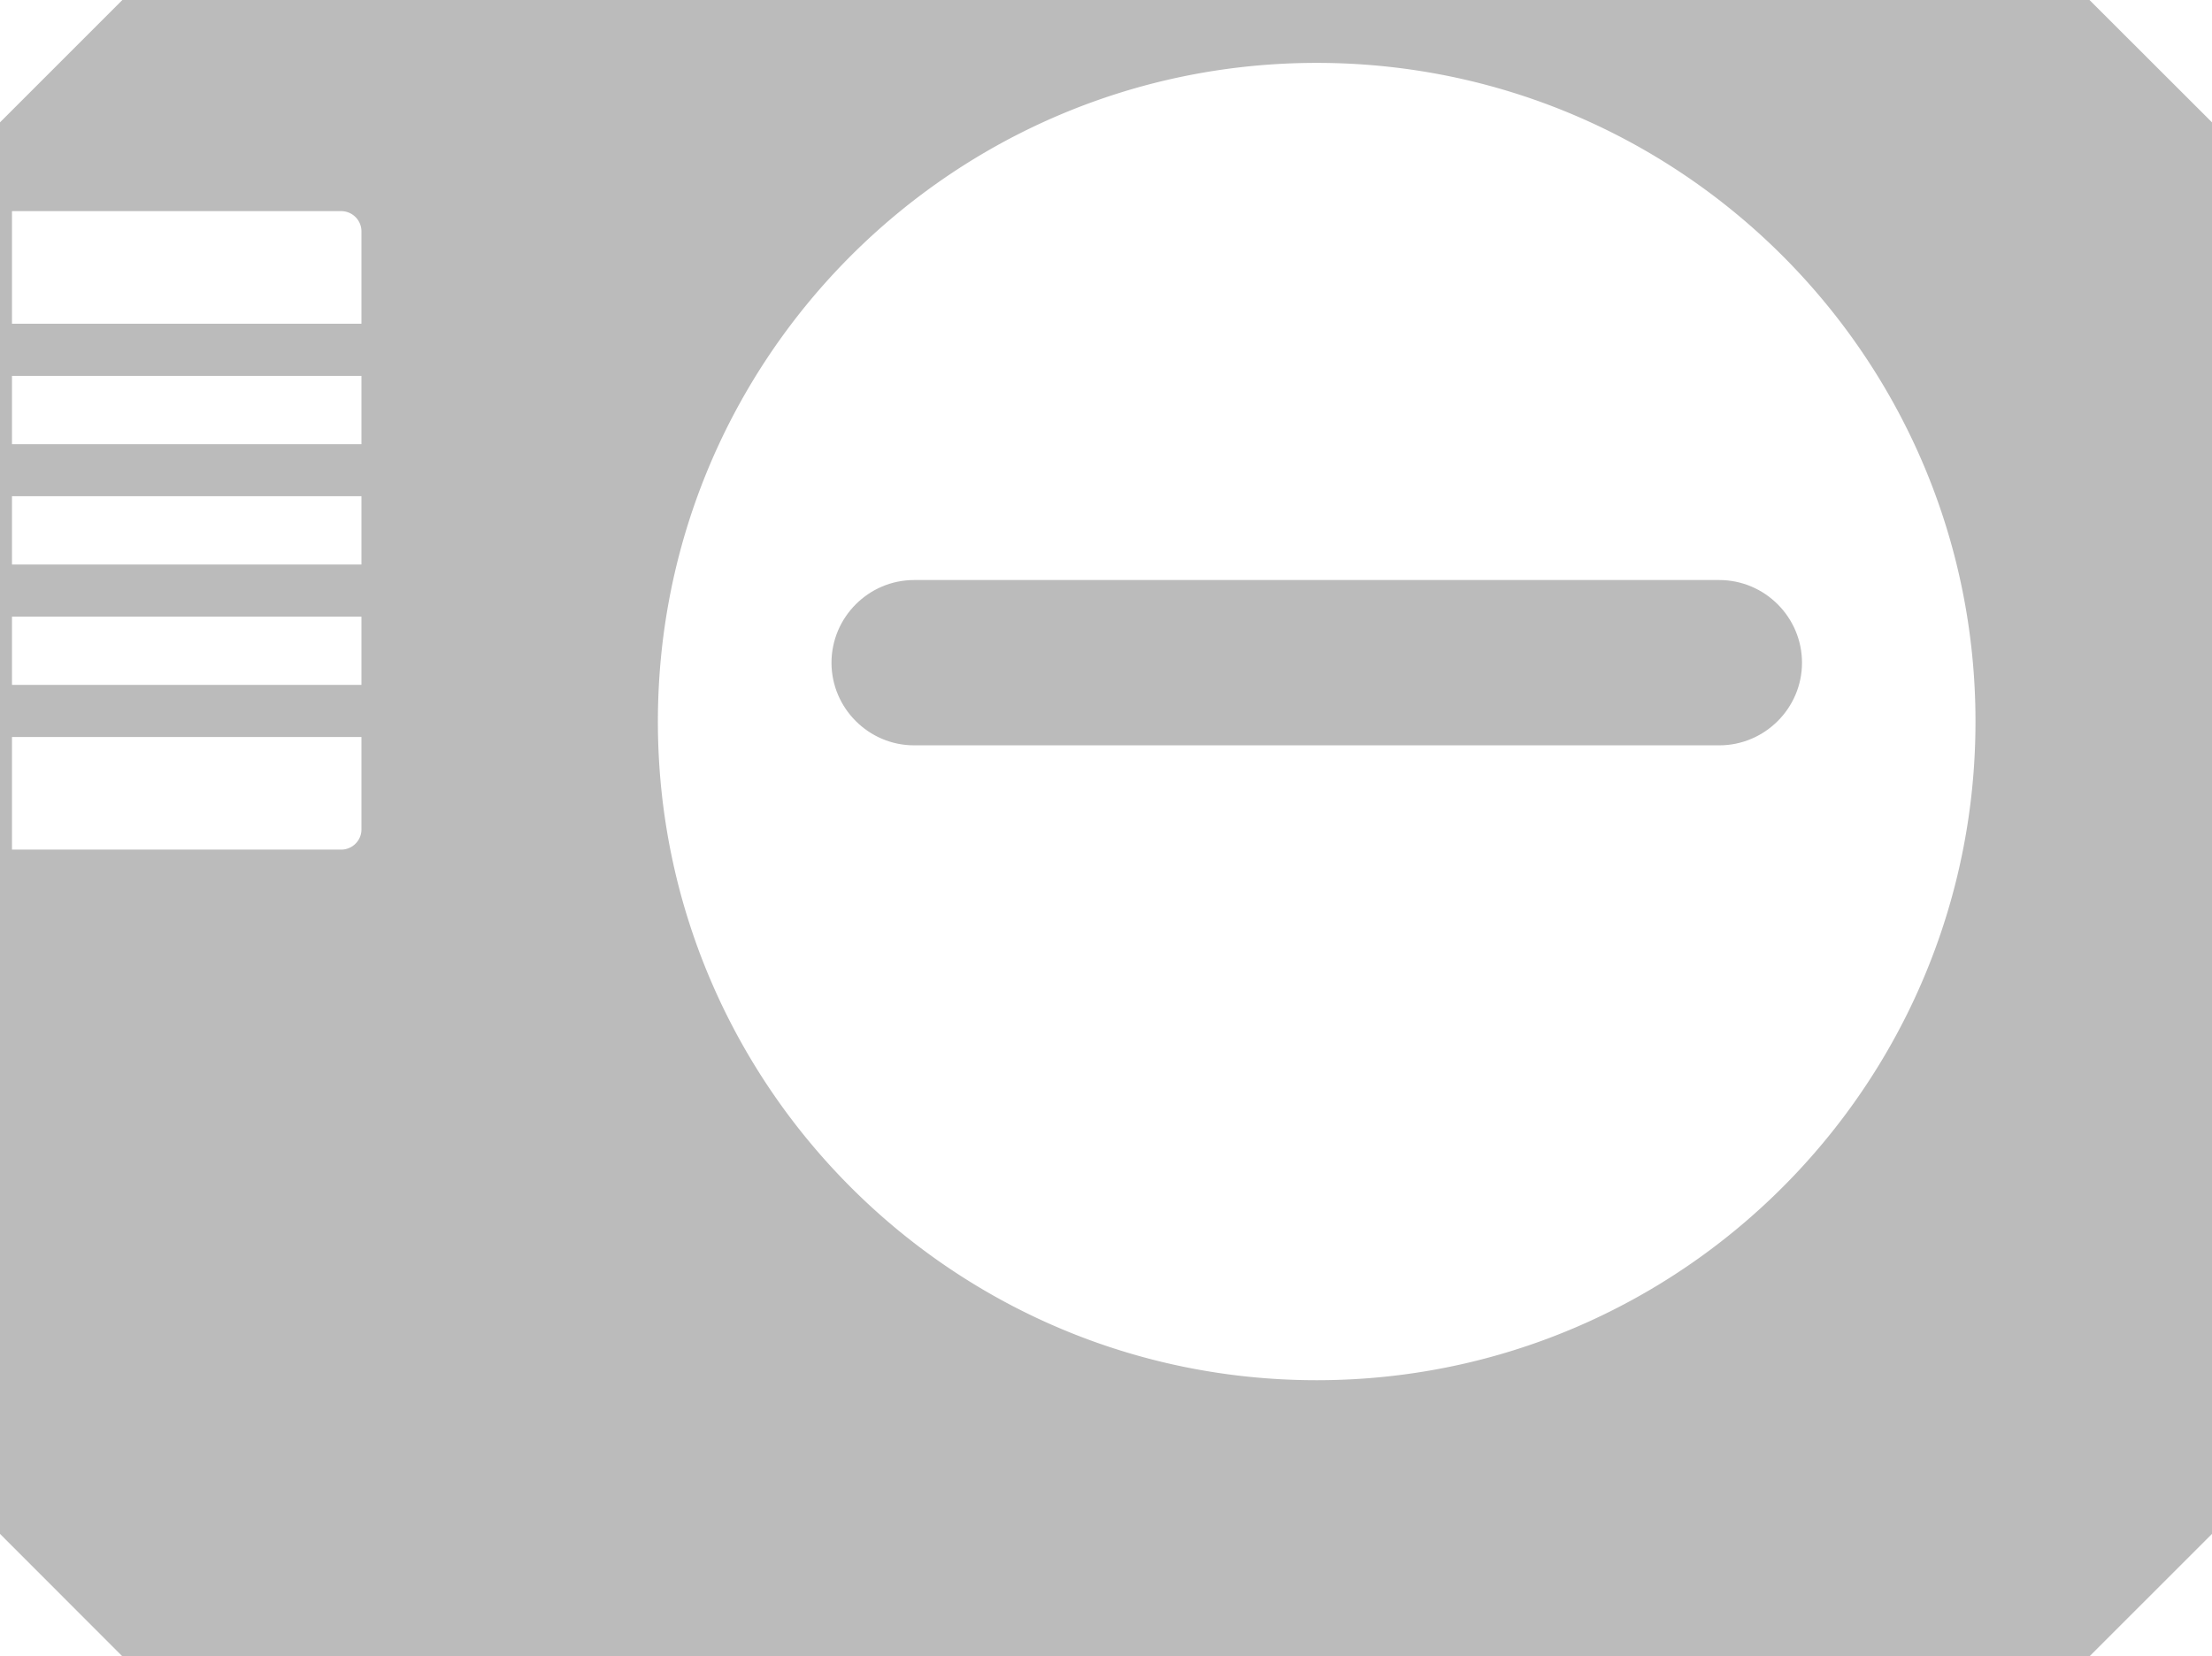 <svg xmlns="http://www.w3.org/2000/svg" width="17901.018" height="13407.014" viewBox="0 0 17901.018 13407.014">
  <g id="图层_x0020_2" transform="translate(-0.491 -0.493)">
    <path id="减去_2" data-name="减去 2" d="M13100,13183H-2799l-976-977V801l976-976H13100l977,976V12206ZM6856,285c-45.958,0-92.47.589-138.241,1.748-45.674,1.157-91.894,2.913-137.378,5.22-45.543,2.313-91.458,5.224-136.474,8.65-44.941,3.417-90.54,7.467-135.524,12.035-44.746,4.546-90.013,9.72-134.543,15.378-44.363,5.639-89.281,11.924-133.5,18.68-44.132,6.743-88.691,14.126-132.437,21.943-43.622,7.789-87.807,16.254-131.324,25.157-43.274,8.859-87.067,18.393-130.166,28.339-43.067,9.946-86.456,20.535-128.958,31.47s-85.465,22.563-127.728,34.563c-42.331,12.028-84.868,24.683-126.433,37.611-41.711,12.976-83.807,26.641-125.118,40.62s-82.948,28.65-123.746,43.589-81.954,30.587-122.339,46.506c-40.357,15.917-81.028,32.537-120.887,49.393-40.035,16.935-80.2,34.507-119.389,52.228-39.387,17.811-79.041,36.324-117.861,55.028-38.77,18.678-77.891,38.122-116.28,57.785-38.285,19.611-76.863,39.963-114.659,60.5-37.839,20.559-75.856,41.813-113,63.172s-74.6,43.5-111.3,65.791c-36.815,22.378-73.672,45.387-109.546,68.387-36.028,23.1-72.285,46.965-107.763,70.932-35.391,23.911-71.033,48.615-105.93,73.431-34.878,24.809-69.889,50.343-104.059,75.9-34.139,25.533-68.5,51.88-102.144,78.311-33.535,26.357-67.243,53.5-100.189,80.689-33.056,27.289-66.091,55.222-98.187,83.026-32.3,27.985-64.654,56.691-96.152,85.32-31.4,28.535-63.052,58-94.07,87.565-30.874,29.441-61.806,59.646-91.941,89.776s-60.337,61.067-89.778,91.943-58.9,62.524-87.57,94.065c-28.772,31.665-57.474,64.017-85.313,96.152-27.976,32.3-55.909,65.335-83.026,98.191-27.091,32.828-54.239,66.535-80.687,100.189-26.4,33.594-52.75,67.959-78.313,102.146-25.528,34.131-51.063,69.139-75.9,104.057-24.863,34.967-49.57,70.606-73.43,105.928-24.011,35.546-47.874,71.8-70.928,107.763-23.087,36-46.1,72.863-68.387,109.552-22.241,36.6-44.378,74.046-65.8,111.291s-42.661,75.252-63.167,113c-20.474,37.689-40.828,76.267-60.5,114.661s-39.1,77.513-57.782,116.281c-18.648,38.694-37.161,78.346-55.028,117.856-17.837,39.461-35.409,79.631-52.23,119.391-16.87,39.894-33.489,80.567-49.394,120.889-16.009,40.613-31.656,81.772-46.506,122.339-14.976,40.9-29.639,82.535-43.587,123.746-13.987,41.348-27.654,83.441-40.617,125.115-13,41.809-25.656,84.348-37.611,126.439-11.985,42.194-23.615,85.166-34.565,127.722-10.957,42.584-21.543,85.974-31.467,128.965-9.948,43.094-19.483,86.887-28.339,130.163-8.906,43.543-17.372,87.726-25.161,131.322-7.819,43.781-15.2,88.337-21.939,132.435-6.756,44.228-13.043,89.146-18.68,133.506-5.65,44.458-10.824,89.724-15.378,134.539-4.572,45.015-8.622,90.613-12.037,135.524-3.441,45.256-6.352,91.174-8.648,136.476-2.3,45.424-4.059,91.644-5.222,137.378-1.161,45.8-1.75,92.315-1.75,138.241s.589,92.441,1.75,138.241c1.163,45.73,2.92,91.95,5.222,137.378,2.3,45.311,5.207,91.228,8.648,136.474,3.424,45,7.474,90.594,12.037,135.528,4.552,44.811,9.726,90.076,15.378,134.537,5.637,44.352,11.922,89.272,18.68,133.509,6.73,44.048,14.111,88.606,21.939,132.433,7.8,43.637,16.263,87.819,25.161,131.324,8.861,43.285,18.4,87.076,28.339,130.161,9.917,42.965,20.5,86.354,31.467,128.963,10.952,42.563,22.583,85.535,34.565,127.724,11.952,42.083,24.606,84.622,37.611,126.437,12.965,41.687,26.63,83.783,40.617,125.118s28.657,82.976,43.587,123.748c14.959,40.846,30.6,82,46.506,122.337s32.524,81,49.394,120.887c16.887,39.915,34.461,80.085,52.23,119.394,17.8,39.372,36.315,79.024,55.028,117.856,18.663,38.73,38.1,77.854,57.782,116.28,19.583,38.229,39.937,76.807,60.5,114.663,20.559,37.837,41.813,75.854,63.167,113s43.5,74.584,65.8,111.293c22.243,36.611,45.252,73.468,68.387,109.548,23.057,35.97,46.92,72.227,70.928,107.763s48.711,71.17,73.43,105.929c24.739,34.787,50.274,69.8,75.9,104.061,25.609,34.244,51.957,68.609,78.313,102.146,26.309,33.482,53.457,67.19,80.687,100.188,27.1,32.842,55.037,65.879,83.026,98.189,27.865,32.169,56.57,64.518,85.313,96.149,28.711,31.585,58.174,63.233,87.57,94.065,29.38,30.817,59.587,61.755,89.778,91.948,30.119,30.117,61.052,60.321,91.941,89.773,30.776,29.344,62.426,58.807,94.07,87.567,31.694,28.8,64.043,57.511,96.152,85.32s65.15,55.756,98.187,83.021c32.835,27.1,66.543,54.25,100.189,80.691,33.55,26.365,67.915,52.715,102.144,78.313,34.289,25.64,69.3,51.172,104.059,75.894s70.413,49.435,105.93,73.433c35.583,24.037,71.839,47.9,107.763,70.931,36,23.08,72.854,46.087,109.546,68.385,36.624,22.252,74.067,44.389,111.3,65.8,37.18,21.382,75.2,42.637,113,63.172,37.689,20.474,76.265,40.828,114.659,60.5s77.513,39.1,116.28,57.785c38.82,18.7,78.474,37.217,117.861,55.028,39.1,17.685,79.272,35.256,119.389,52.23,39.985,16.908,80.659,33.525,120.887,49.391,40.333,15.9,81.493,31.551,122.339,46.509,40.935,14.985,82.567,29.65,123.746,43.585,41.254,13.961,83.35,27.628,125.118,40.624,41.646,12.952,84.183,25.606,126.433,37.61,42.154,11.97,85.128,23.6,127.728,34.562s86,21.55,128.958,31.472c43.07,9.939,86.865,19.472,130.166,28.337,43.517,8.9,87.7,17.367,131.324,25.156,43.746,7.817,88.3,15.2,132.437,21.943s89.054,13.03,133.5,18.681c44.652,5.674,89.919,10.848,134.543,15.381,44.957,4.563,90.554,8.612,135.524,12.032,45.13,3.433,91.045,6.344,136.474,8.652,45.633,2.309,91.852,4.063,137.378,5.217,45.771,1.159,92.283,1.748,138.241,1.748s92.465-.589,138.241-1.748c45.443-1.151,91.666-2.906,137.378-5.217,45.422-2.309,91.337-5.22,136.472-8.652,45.045-3.429,90.644-7.476,135.528-12.032,44.613-4.533,89.878-9.707,134.537-15.381,44.632-5.678,89.552-11.963,133.511-18.681,44.132-6.745,88.691-14.128,132.433-21.943,43.787-7.821,87.969-16.284,131.319-25.156,43.459-8.9,87.254-18.431,130.166-28.337,43.021-9.935,86.413-20.521,128.965-31.472,42.6-10.966,85.576-22.594,127.72-34.562,42.23-12,84.771-24.654,126.441-37.61,41.809-13.009,83.9-26.679,125.115-40.624,41.087-13.9,82.722-28.567,123.75-43.585,40.819-14.95,81.979-30.6,122.335-46.509,40.239-15.869,80.913-32.486,120.889-49.391s80.148-34.485,119.394-52.23c39.37-17.8,79.021-36.317,117.856-55.028s77.948-38.152,116.278-57.785c38.252-19.594,76.831-39.945,114.661-60.5,37.687-20.473,75.7-41.727,113-63.172,37.256-21.42,74.7-43.557,111.293-65.8,36.637-22.263,73.5-45.27,109.55-68.385,35.991-23.076,72.248-46.939,107.759-70.931,35.546-24.015,71.188-48.722,105.933-73.433,34.705-24.678,69.716-50.213,104.062-75.894,34.052-25.465,68.417-51.812,102.146-78.312,33.53-26.348,67.239-53.5,100.187-80.691,32.924-27.17,65.961-55.1,98.191-83.021,32.413-28.085,64.761-56.792,96.146-85.32,31.48-28.608,63.131-58.069,94.067-87.567,30.815-29.376,61.75-59.58,91.946-89.773,30.176-30.181,60.38-61.115,89.775-91.948,29.439-30.874,58.9-62.521,87.567-94.065,28.626-31.5,57.331-63.845,85.317-96.149,28.035-32.365,55.968-65.4,83.026-98.189,27.246-33.015,54.394-66.724,80.689-100.188,26.356-33.537,52.7-67.9,78.313-102.146,25.522-34.124,51.055-69.135,75.894-104.061,24.735-34.78,49.441-70.42,73.435-105.929,23.964-35.474,47.826-71.729,70.929-107.763,23.089-36.015,46.1-72.872,68.387-109.548,22.266-36.647,44.4-74.091,65.8-111.293,21.474-37.349,42.726-75.363,63.167-113,20.526-37.787,40.881-76.365,60.5-114.663,19.6-38.261,39.039-77.382,57.778-116.28,18.711-38.822,37.227-78.474,55.03-117.856,17.842-39.459,35.413-79.628,52.23-119.394,16.865-39.876,33.485-80.548,49.394-120.887s31.561-81.513,46.511-122.337,29.611-82.458,43.585-123.748c14-41.363,27.663-83.459,40.617-125.118,12.966-41.678,25.622-84.217,37.615-126.437,11.991-42.239,23.62-85.211,34.562-127.724,10.993-42.739,21.58-86.128,31.467-128.963,9.939-43.057,19.474-86.85,28.337-130.161,8.9-43.476,17.361-87.659,25.161-131.324,7.811-43.713,15.193-88.272,21.943-132.433s13.03-89.072,18.681-133.509c5.672-44.633,10.846-89.9,15.378-134.537,4.565-44.993,8.615-90.591,12.035-135.528,3.438-45.193,6.35-91.108,8.649-136.474,2.309-45.574,4.065-91.793,5.22-137.378,1.159-45.771,1.748-92.283,1.748-138.241s-.589-92.465-1.748-138.241c-1.154-45.589-2.911-91.809-5.22-137.378-2.3-45.363-5.211-91.28-8.649-136.476-3.411-44.846-7.461-90.443-12.035-135.524-4.534-44.646-9.709-89.911-15.378-134.539-5.65-44.433-11.935-89.35-18.681-133.506-6.745-44.126-14.128-88.685-21.943-132.435-7.794-43.639-16.259-87.822-25.161-131.322-8.878-43.385-18.413-87.178-28.337-130.163-9.9-42.88-20.484-86.27-31.467-128.965-10.946-42.526-22.574-85.5-34.562-127.722-12.021-42.306-24.676-84.845-37.615-126.439-12.919-41.541-26.585-83.637-40.617-125.115-13.984-41.315-28.647-82.948-43.585-123.746-14.991-40.93-30.639-82.091-46.511-122.339-15.894-40.3-32.513-80.976-49.394-120.889-16.815-39.761-34.389-79.93-52.23-119.391-17.854-39.487-36.369-79.139-55.03-117.856-18.722-38.861-38.161-77.983-57.778-116.281-19.574-38.215-39.928-76.793-60.5-114.661-20.465-37.678-41.717-75.7-63.167-113-21.392-37.2-43.528-74.646-65.8-111.291-22.293-36.689-45.3-73.548-68.387-109.552-23.181-36.15-47.044-72.407-70.929-107.763-24.034-35.57-48.741-71.209-73.435-105.928-24.7-34.735-50.234-69.743-75.894-104.057-25.486-34.085-51.835-68.452-78.312-102.146-26.39-33.581-53.537-67.289-80.689-100.189-27.108-32.848-55.043-65.885-83.026-98.191-27.958-32.272-56.665-64.622-85.317-96.152-28.532-31.391-58-63.039-87.567-94.065-29.362-30.8-59.567-61.73-89.775-91.943s-61.146-60.413-91.946-89.776c-30.935-29.494-62.585-58.954-94.067-87.565-31.431-28.572-63.778-57.278-96.146-85.32-32.213-27.9-65.25-55.835-98.191-83.026-32.826-27.089-66.532-54.237-100.187-80.689s-68.035-52.8-102.146-78.311c-34.344-25.683-69.354-51.22-104.062-75.9-34.748-24.713-70.389-49.417-105.933-73.431-35.489-23.976-71.743-47.841-107.759-70.932s-72.867-46.094-109.55-68.387c-36.743-22.324-74.187-44.459-111.293-65.791-37.159-21.37-75.177-42.624-113-63.172-37.761-20.511-76.339-40.865-114.661-60.5s-77.452-39.078-116.278-57.785-78.486-37.224-117.856-55.028c-39.328-17.78-79.5-35.354-119.394-52.228s-80.567-33.491-120.889-49.393c-40.409-15.933-81.567-31.58-122.335-46.506-40.794-14.937-82.431-29.6-123.75-43.589-41.261-13.961-83.356-27.628-125.115-40.62-41.913-13.033-84.454-25.687-126.441-37.611-42.089-11.954-85.059-23.583-127.72-34.563-42.526-10.941-85.917-21.528-128.965-31.47-43.022-9.928-86.815-19.463-130.166-28.339s-87.533-17.335-131.319-25.157c-43.741-7.815-88.3-15.2-132.433-21.943-44.213-6.754-89.133-13.039-133.511-18.68-44.546-5.661-89.811-10.835-134.537-15.378-44.913-4.559-90.511-8.609-135.528-12.035s-90.935-6.337-136.472-8.65c-45.48-2.307-91.7-4.063-137.378-5.22C6948.465,285.589,6901.955,285,6856,285ZM-3727,1485V6702h2689a187.942,187.942,0,0,0,37.65-3.809,187.639,187.639,0,0,0,35.178-10.926,189.451,189.451,0,0,0,31.92-17.274,191.225,191.225,0,0,0,27.878-22.865,190.267,190.267,0,0,0,23.048-27.693,187.622,187.622,0,0,0,17.437-31.761,184.865,184.865,0,0,0,11.037-35.063A185.392,185.392,0,0,0-850,6515V1673a188.416,188.416,0,0,0-3.852-37.937,186.582,186.582,0,0,0-11.037-35.313,188.426,188.426,0,0,0-17.437-31.939A190.207,190.207,0,0,0-905.374,1540a190.776,190.776,0,0,0-27.878-22.937,188.779,188.779,0,0,0-31.92-17.313,187.01,187.01,0,0,0-35.178-10.939A187.8,187.8,0,0,0-1038,1485Z" transform="translate(3800 200)" fill="#bbb" stroke="#bbb" stroke-width="49.014"/>
    <path id="路径_3" data-name="路径 3" d="M1614,8727h828a46.946,46.946,0,0,1,47,47v2534a46.946,46.946,0,0,1-47,47H1614a46.946,46.946,0,0,1-47-47V8774A46.946,46.946,0,0,1,1614,8727Z" fill="#bbb" stroke="#bbb" stroke-width="49.014" fill-rule="evenodd"/>
    <path id="路径_4" data-name="路径 4" d="M7398,4720h6516c355,0,645,290,645,645h0c0,354-290,644-645,644H7398c-354,0-644-290-644-644h0C6754,5010,7044,4720,7398,4720Z" fill="#bbb" stroke="#bbb" stroke-width="49.014" fill-rule="evenodd"/>
    <path id="路径_5" data-name="路径 5" d="M81,2673H2942v318H81Z" fill="#bbb" stroke="#bbb" stroke-width="104.167" fill-rule="evenodd"/>
    <path id="路径_6" data-name="路径 6" d="M81,3648H2942v317H81Z" fill="#bbb" stroke="#bbb" stroke-width="104.167" fill-rule="evenodd"/>
    <path id="路径_7" data-name="路径 7" d="M81,4622H2942v318H81Z" fill="#bbb" stroke="#bbb" stroke-width="104.167" fill-rule="evenodd"/>
    <path id="路径_8" data-name="路径 8" d="M81,5596H2942v318H81Z" fill="#bbb" stroke="#bbb" stroke-width="104.167" fill-rule="evenodd"/>
  </g>
</svg>
